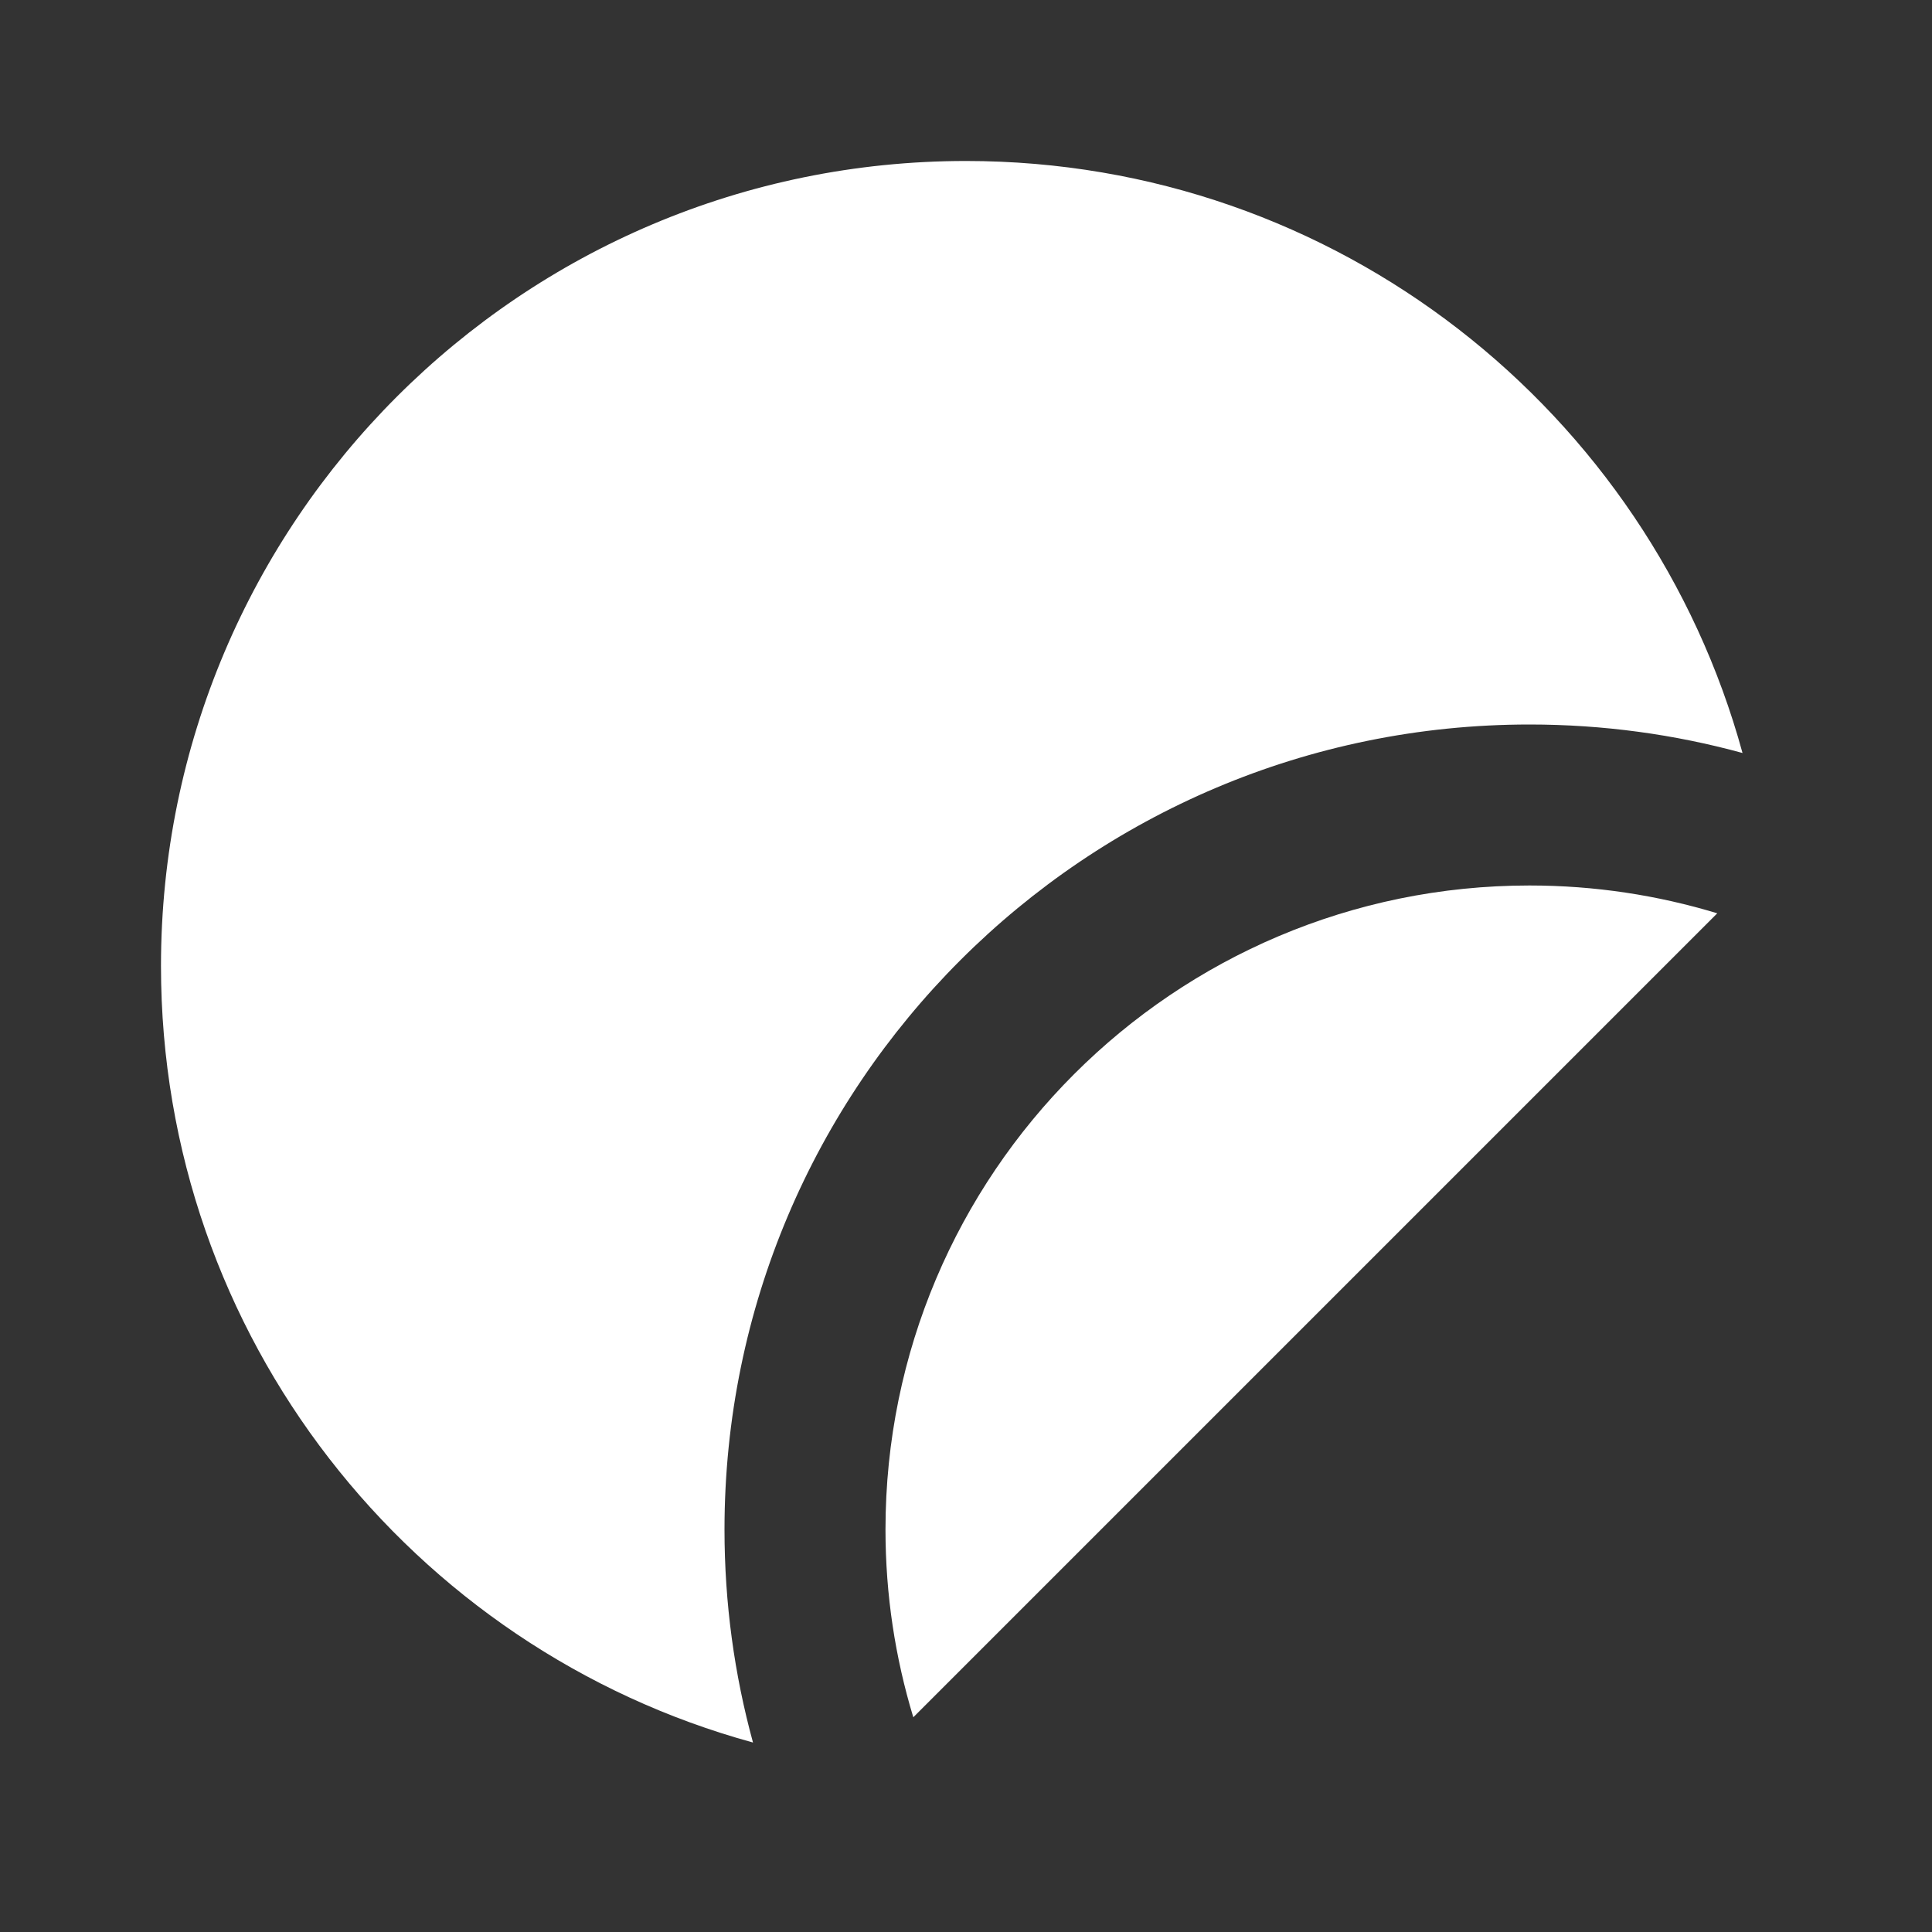 <svg width="40" height="40" viewBox="0 0 40 40" fill="none" xmlns="http://www.w3.org/2000/svg">
<rect x="0" y="0" width="40" height="40" fill="#333333" stroke="none"/>
<path d="M31.667 15C33.193 15 34.672 15.205 36.077 15.59C34.143 8.525 27.678 3.333 20 3.333C10.795 3.333 3.333 10.795 3.333 20C3.333 27.678 8.525 34.143 15.59 36.077C15.205 34.672 15 33.193 15 31.667C15 22.462 22.462 15 31.667 15Z" fill="white"/>
<path d="M31.667 18.333C33.019 18.333 34.324 18.535 35.554 18.909L18.909 35.554C18.535 34.324 18.333 33.019 18.333 31.667C18.333 24.303 24.303 18.333 31.667 18.333Z" fill="white"/>
</svg>
